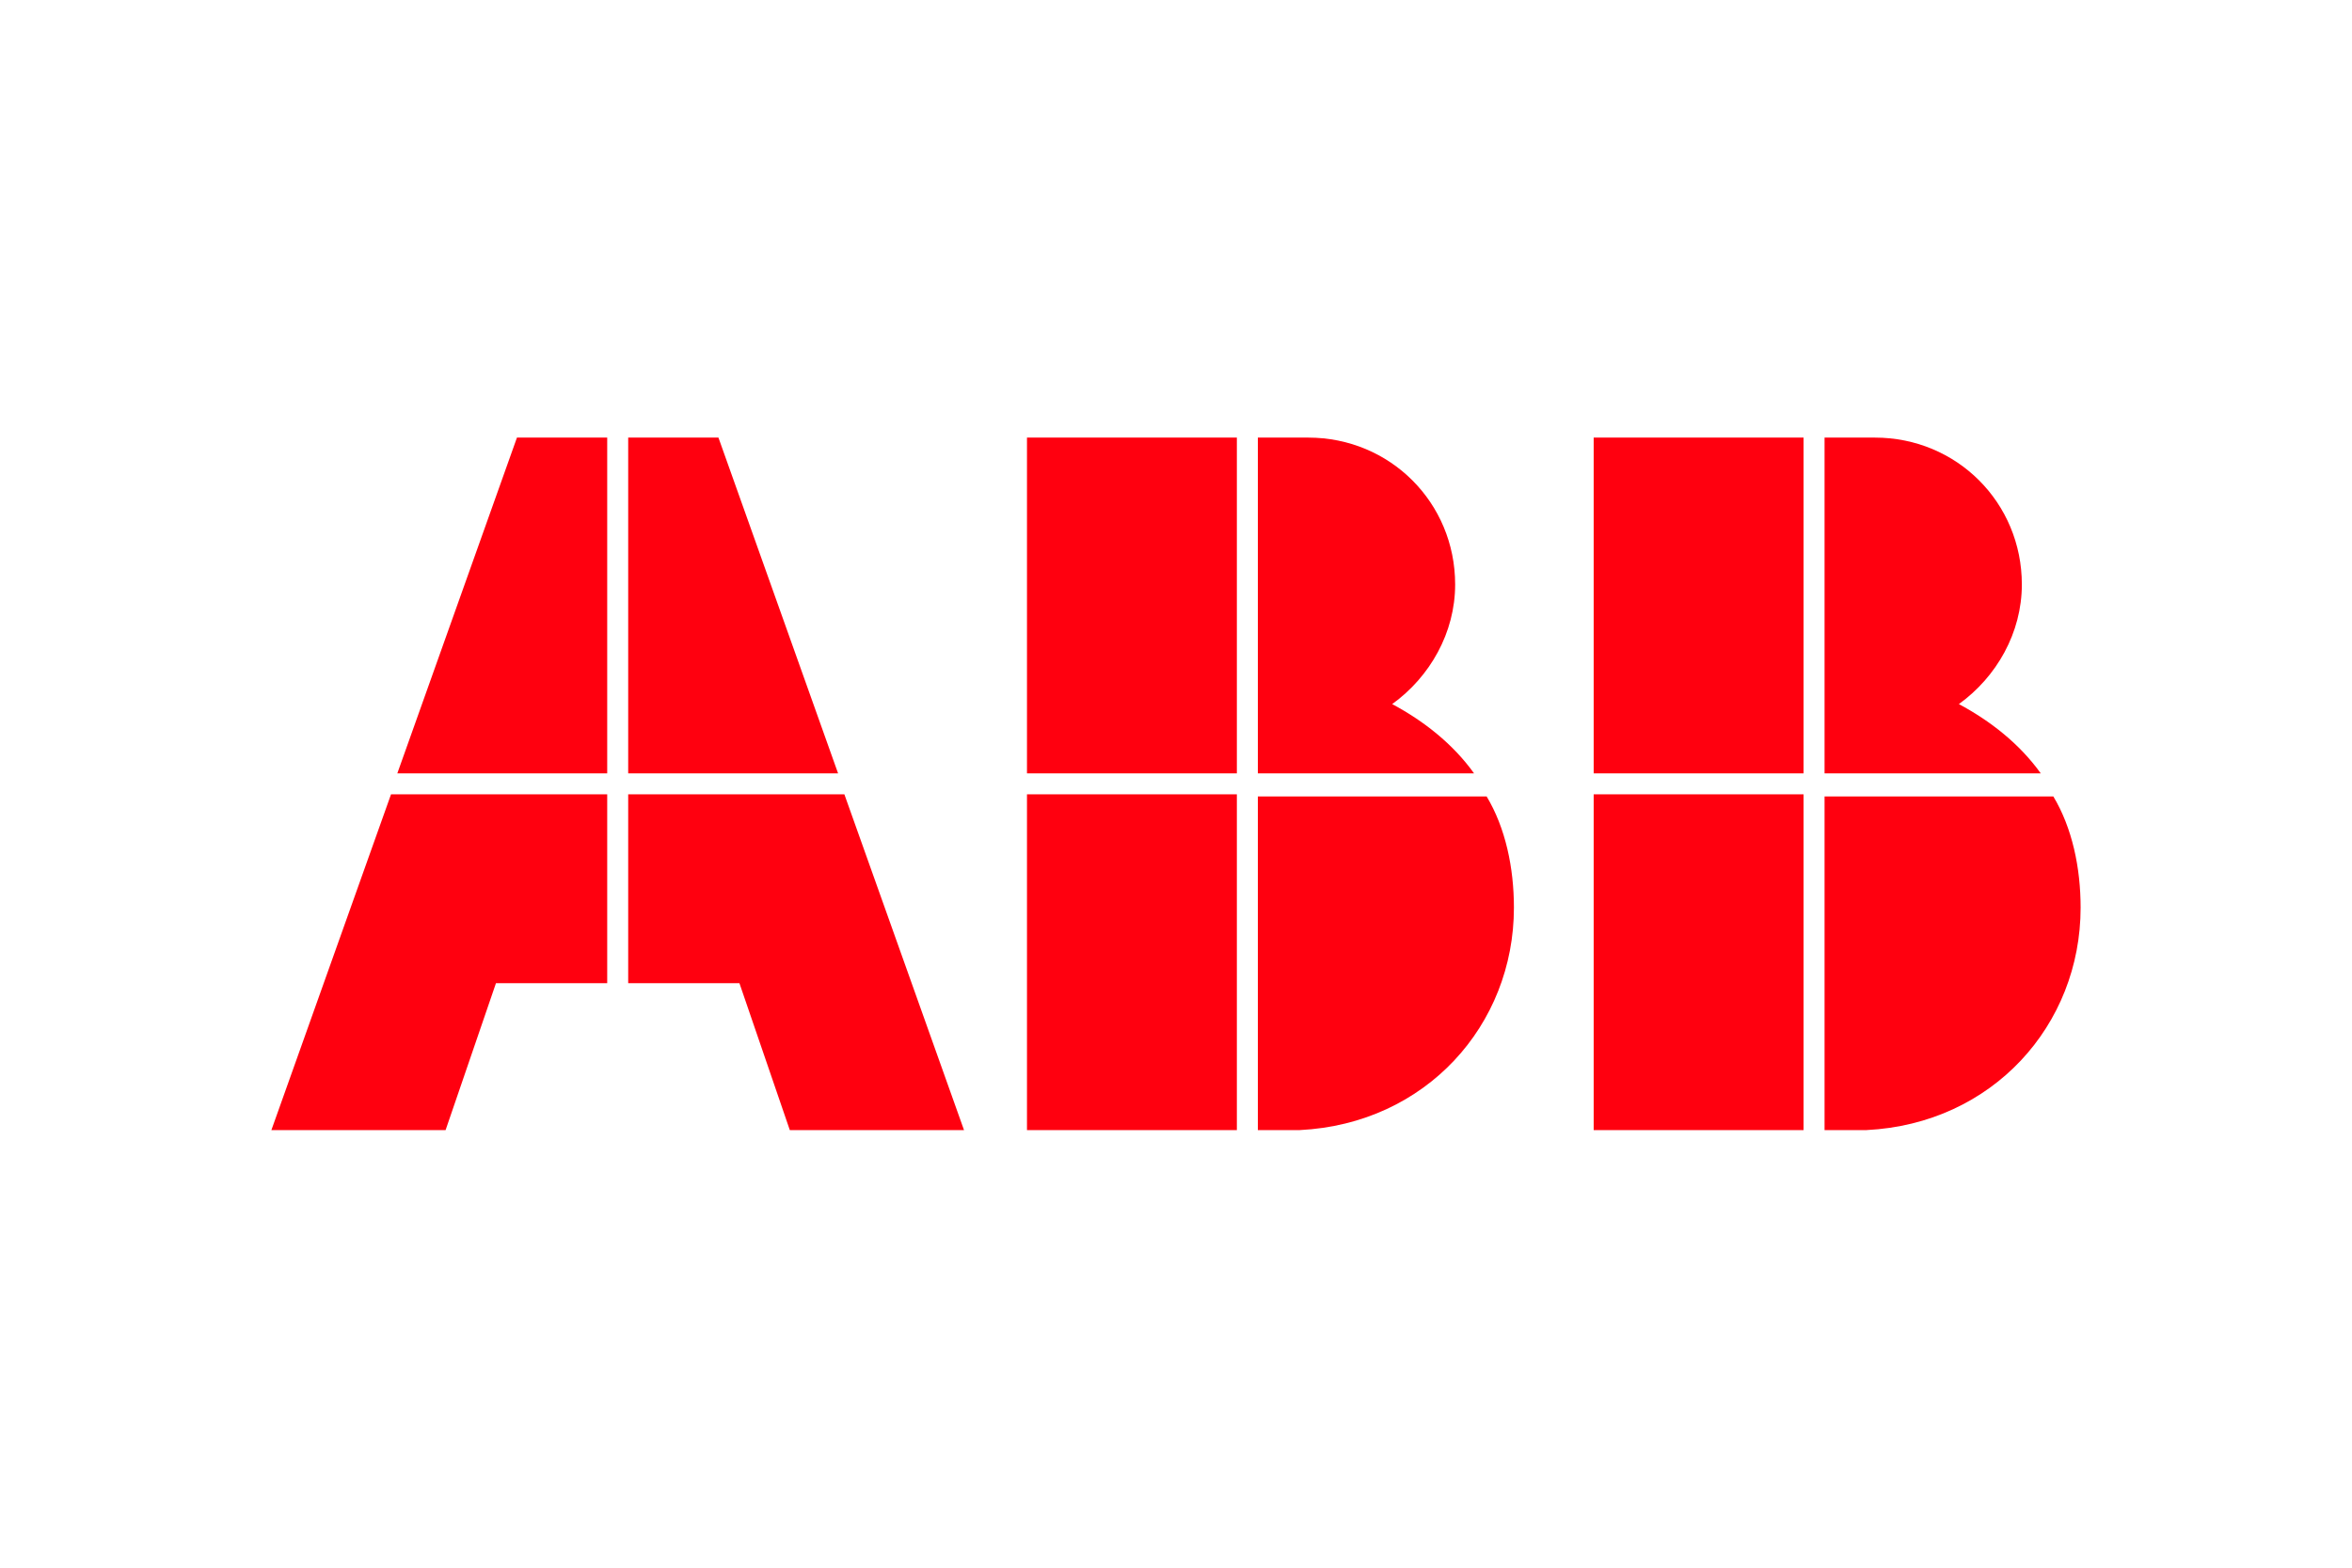 <svg xmlns="http://www.w3.org/2000/svg" height="800" width="1200" fill="#ff000f" viewBox="-12.93 -8.25 112.06 49.5"><path d="M47 33h2c6-.3 10.2-5 10.2-10.6 0-1.9-.4-3.8-1.3-5.3H47zM36 17h10v16H36zm21.3-1c-1-1.4-2.4-2.5-3.9-3.3 1.8-1.3 3-3.4 3-5.7 0-3.9-3.1-7-7-7H47v16zM36 0h10v16H36zm38 33h2c6-.3 10.2-5 10.2-10.6 0-1.9-.4-3.8-1.3-5.3H74zM63 17h10v16H63zm21.3-1c-1-1.4-2.4-2.5-3.9-3.3 1.8-1.3 3-3.4 3-5.7 0-3.9-3.1-7-7-7H74v16zM63 0h10v16H63zM8.3 33l2.4-7H16v-9H5.7L0 33zM6 16h10V0h-4.3zm18.7 17H33l-5.7-16H17v9h5.3zM17 0v16h10L21.3 0z"></path></svg>
